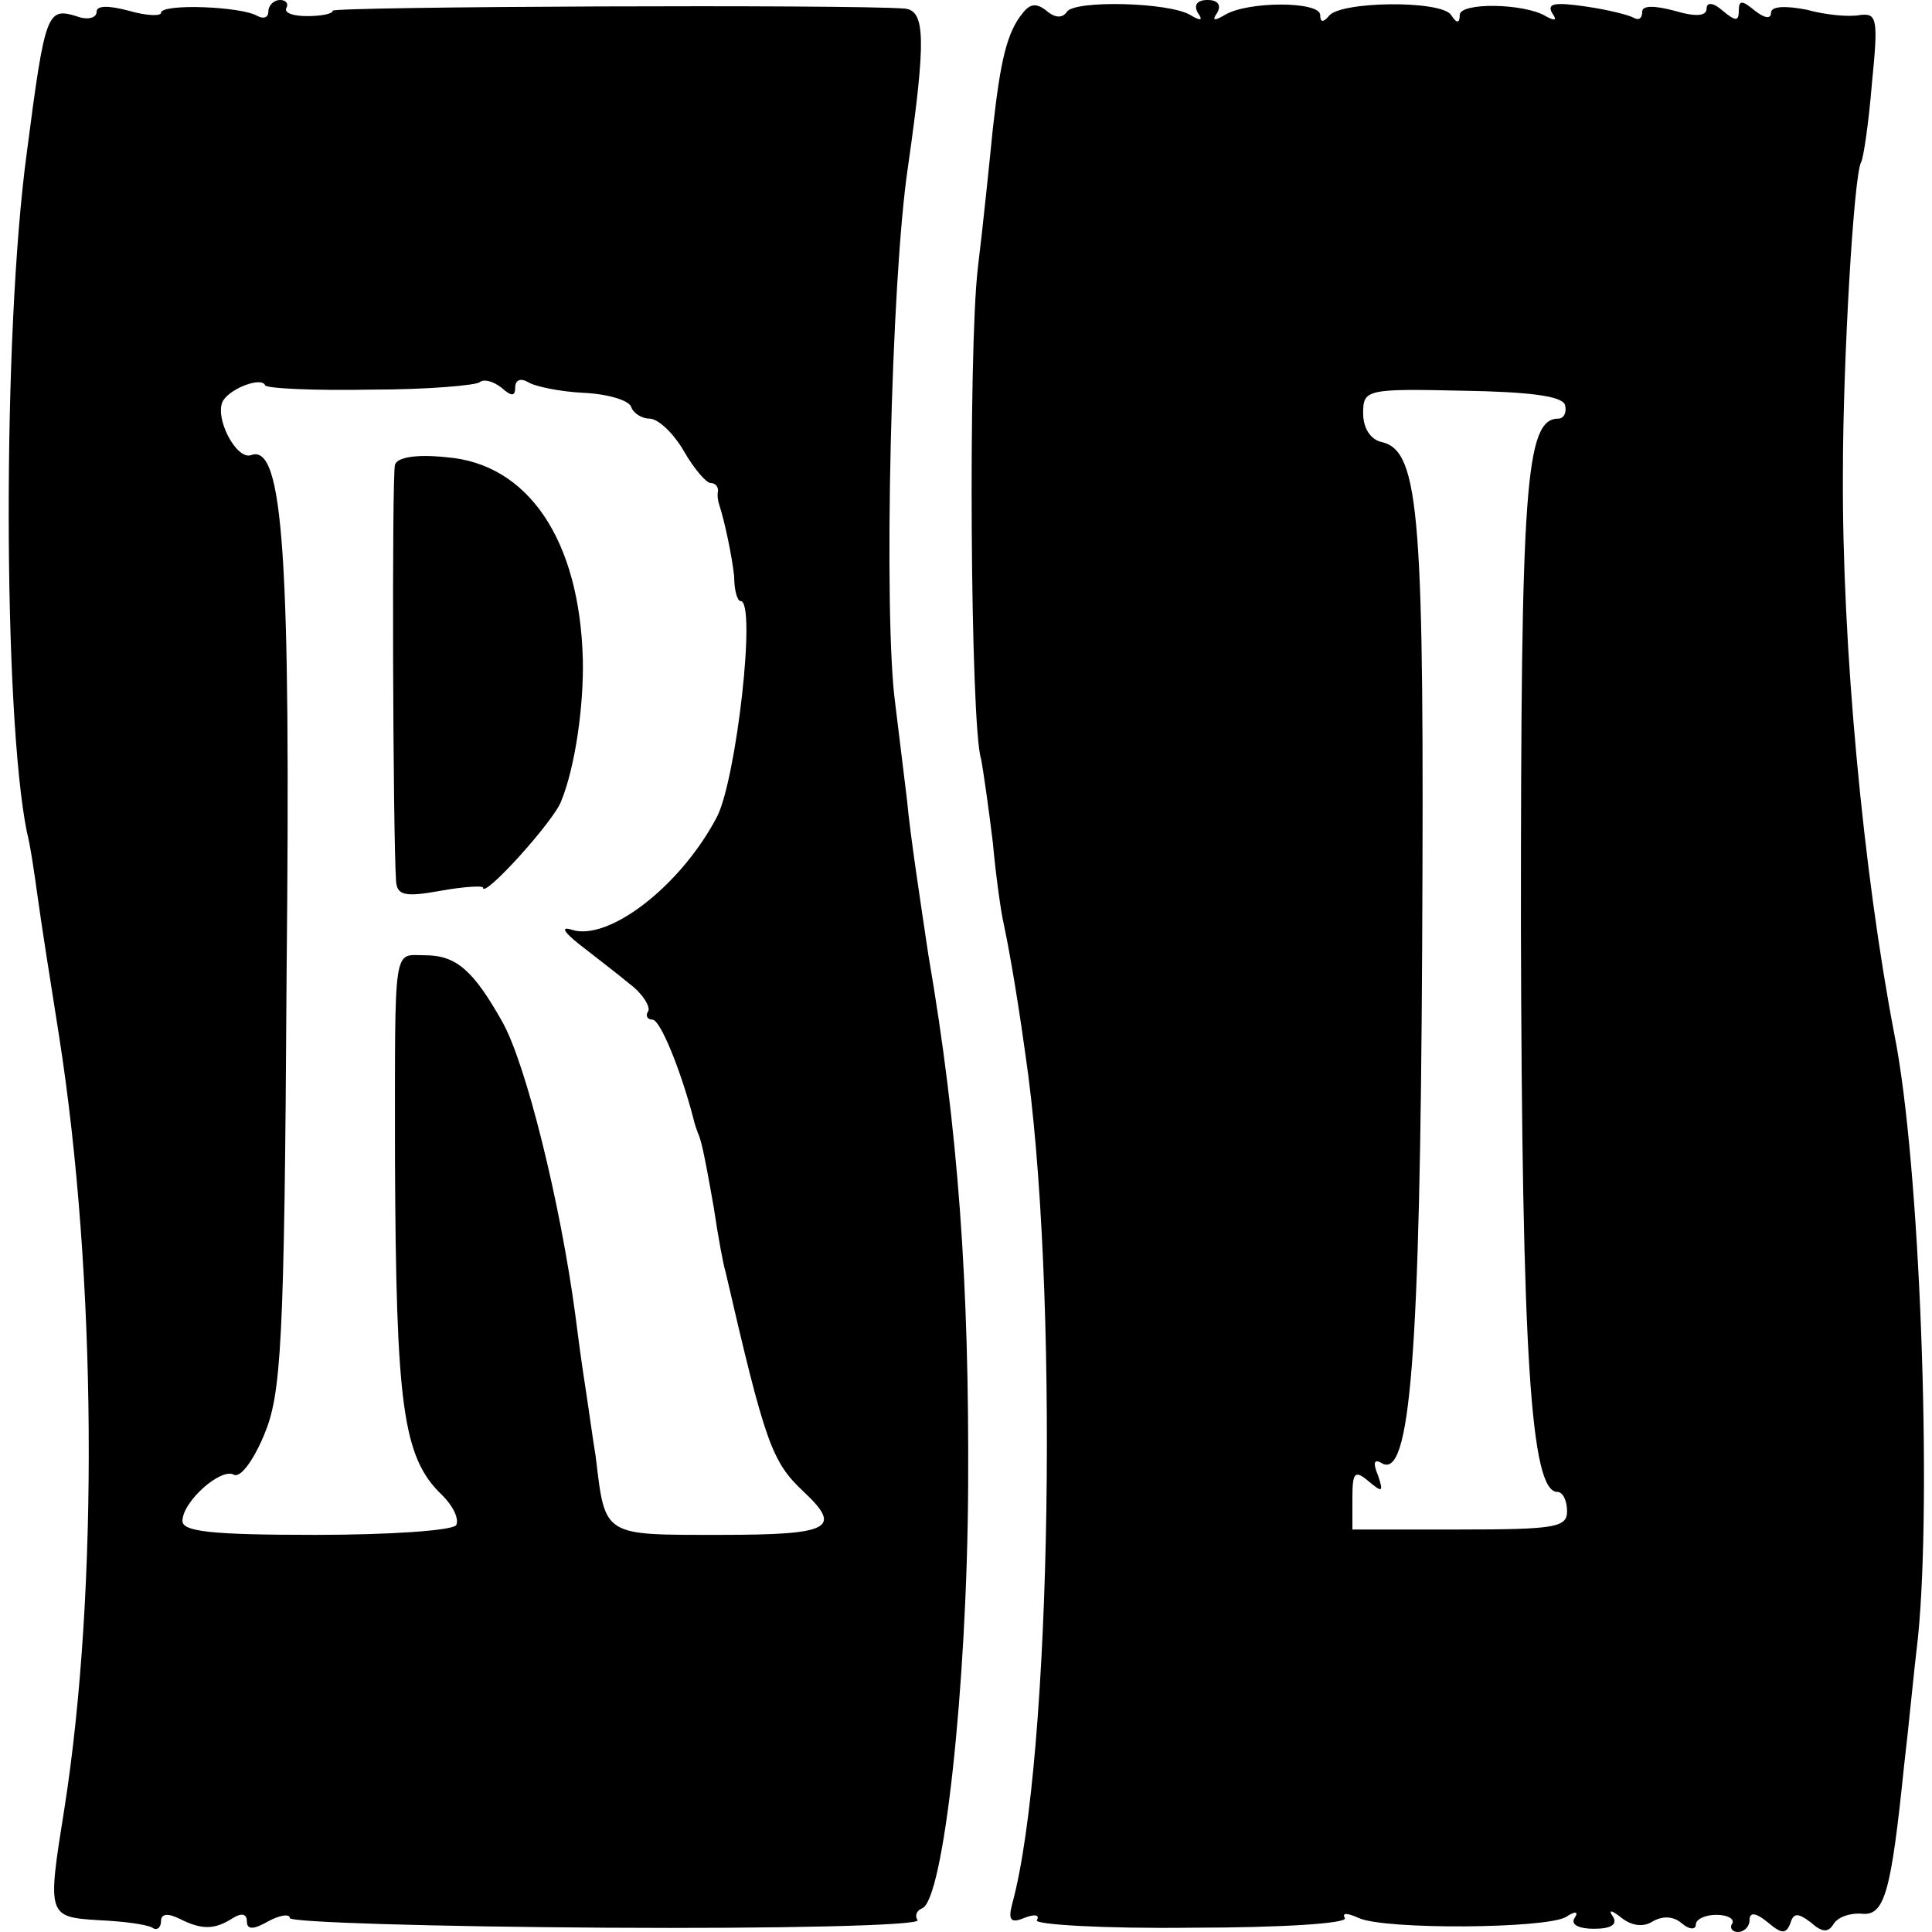 <?xml version="1.0" standalone="no"?>
<!DOCTYPE svg PUBLIC "-//W3C//DTD SVG 20010904//EN"
 "http://www.w3.org/TR/2001/REC-SVG-20010904/DTD/svg10.dtd">
<svg version="1.0" xmlns="http://www.w3.org/2000/svg"
 width="180pt" height="180pt" viewBox="0 0 180 180"
 preserveAspectRatio="xMidYMid meet">
<g transform="translate(0,180) scale(0.1,-0.1)"
fill="#000000" stroke="none">
<path d="M90 1789 c0 -6 -9 -8 -19 -4 -27 8 -29 4 -46 -127 -23 -170 -22 -523
0 -633 3 -11 7 -38 10 -60 3 -22 12 -80 20 -130 35 -223 37 -516 5 -720 -16
-100 -16 -101 32 -104 23 -1 45 -4 50 -7 4 -3 8 0 8 6 0 7 6 8 18 2 20 -10 32
-10 49 1 8 5 13 4 13 -3 0 -8 6 -8 20 0 11 6 20 7 20 3 0 -4 133 -8 295 -9
162 -1 292 2 290 7 -3 4 -1 9 4 11 20 7 42 205 43 393 1 188 -9 332 -37 495
-7 47 -17 112 -20 145 -4 33 -9 74 -11 90 -11 81 -4 394 12 500 17 119 16 145
-3 147 -50 4 -533 2 -533 -2 0 -3 -11 -5 -24 -5 -13 0 -22 3 -19 8 2 4 -1 7
-6 7 -6 0 -11 -5 -11 -11 0 -5 -4 -7 -10 -4 -14 9 -90 12 -90 3 0 -3 -13 -3
-30 2 -19 5 -30 5 -30 -1z m256 -352 c52 0 98 4 101 7 4 3 12 1 20 -5 10 -9
13 -8 13 0 0 7 5 9 12 5 6 -4 30 -9 52 -10 22 -1 42 -7 44 -13 2 -6 10 -11 17
-11 8 0 22 -13 32 -30 9 -16 21 -30 25 -30 4 0 7 -3 7 -7 -1 -5 0 -10 1 -13 5
-15 12 -48 14 -67 0 -13 3 -23 6 -23 15 0 -4 -166 -22 -201 -34 -65 -102 -117
-136 -105 -10 3 -6 -3 8 -14 14 -11 35 -27 47 -37 12 -9 19 -21 17 -25 -3 -4
-1 -8 4 -8 7 0 26 -46 38 -92 1 -5 3 -10 4 -13 3 -7 5 -13 15 -70 4 -27 9 -54
11 -60 37 -160 43 -177 73 -205 36 -34 25 -40 -78 -40 -110 0 -107 -2 -116 73
-3 18 -7 48 -10 67 -3 19 -7 49 -9 65 -14 105 -46 234 -68 273 -27 48 -43 62
-72 62 -30 0 -28 14 -28 -190 1 -229 7 -278 44 -313 10 -10 16 -22 13 -28 -4
-5 -62 -9 -131 -9 -97 0 -124 3 -124 13 0 18 36 50 48 43 6 -3 18 13 28 37 16
38 19 82 21 427 4 391 -3 497 -33 486 -14 -5 -35 36 -26 51 8 12 36 22 39 14
2 -3 46 -5 99 -4z"/>
<path d="M368 1367 c-3 -10 -2 -342 1 -388 1 -13 8 -15 41 -9 22 4 40 5 40 3
0 -11 67 63 73 81 13 32 21 89 20 132 -3 111 -51 182 -127 188 -28 3 -46 0
-48 -7z"/>
<path d="M953 1788 c-15 -18 -21 -45 -28 -108 -3 -30 -9 -89 -14 -130 -9 -77
-7 -425 3 -457 2 -10 7 -45 11 -78 3 -33 8 -67 10 -75 3 -14 11 -55 20 -120
32 -214 25 -659 -12 -794 -4 -15 -1 -18 11 -13 10 4 15 3 12 -2 -3 -4 62 -8
144 -7 84 0 146 4 143 9 -3 5 2 5 13 0 24 -11 174 -10 193 1 9 6 12 5 8 -1 -4
-6 4 -10 18 -10 16 0 22 4 18 11 -5 7 -2 7 8 -1 9 -7 20 -9 29 -3 9 5 19 5 27
-2 7 -6 13 -6 13 -1 0 5 9 9 19 9 11 0 17 -4 15 -8 -3 -4 0 -8 5 -8 6 0 11 5
11 11 0 8 6 7 17 -2 13 -11 17 -11 21 -1 3 10 7 10 19 1 10 -9 16 -10 21 -2 4
7 16 11 27 10 21 -2 27 21 39 138 4 33 9 87 13 120 13 130 2 441 -22 561 -29
151 -49 363 -48 524 0 101 10 277 17 289 2 3 7 36 10 73 6 60 5 66 -11 64 -10
-2 -32 0 -50 5 -21 4 -33 3 -33 -3 0 -6 -6 -5 -15 2 -12 10 -15 10 -15 0 0
-10 -3 -10 -15 0 -9 8 -15 8 -15 2 0 -7 -10 -8 -30 -2 -19 5 -30 5 -30 -1 0
-6 -3 -8 -7 -6 -5 3 -25 8 -46 11 -28 4 -36 3 -31 -6 5 -7 3 -8 -6 -3 -20 12
-80 13 -80 1 0 -8 -3 -8 -8 0 -9 14 -104 13 -114 -1 -5 -6 -8 -6 -8 1 0 13
-68 13 -89 0 -10 -6 -12 -5 -7 2 4 7 1 12 -9 12 -10 0 -13 -5 -9 -12 5 -7 3
-8 -7 -2 -20 12 -108 14 -115 3 -4 -6 -11 -6 -19 1 -9 7 -15 7 -22 -2z m505
-365 c2 -7 -1 -13 -6 -13 -31 0 -35 -63 -35 -473 1 -400 9 -527 34 -527 5 0 9
-8 9 -18 0 -15 -11 -17 -100 -17 l-100 0 0 29 c0 24 2 27 15 16 13 -11 14 -10
9 5 -5 12 -4 16 3 12 27 -17 36 99 38 481 2 399 -2 461 -37 470 -11 2 -18 13
-18 27 0 22 3 23 92 21 63 -1 93 -5 96 -13z"/>
</g>
</svg>
